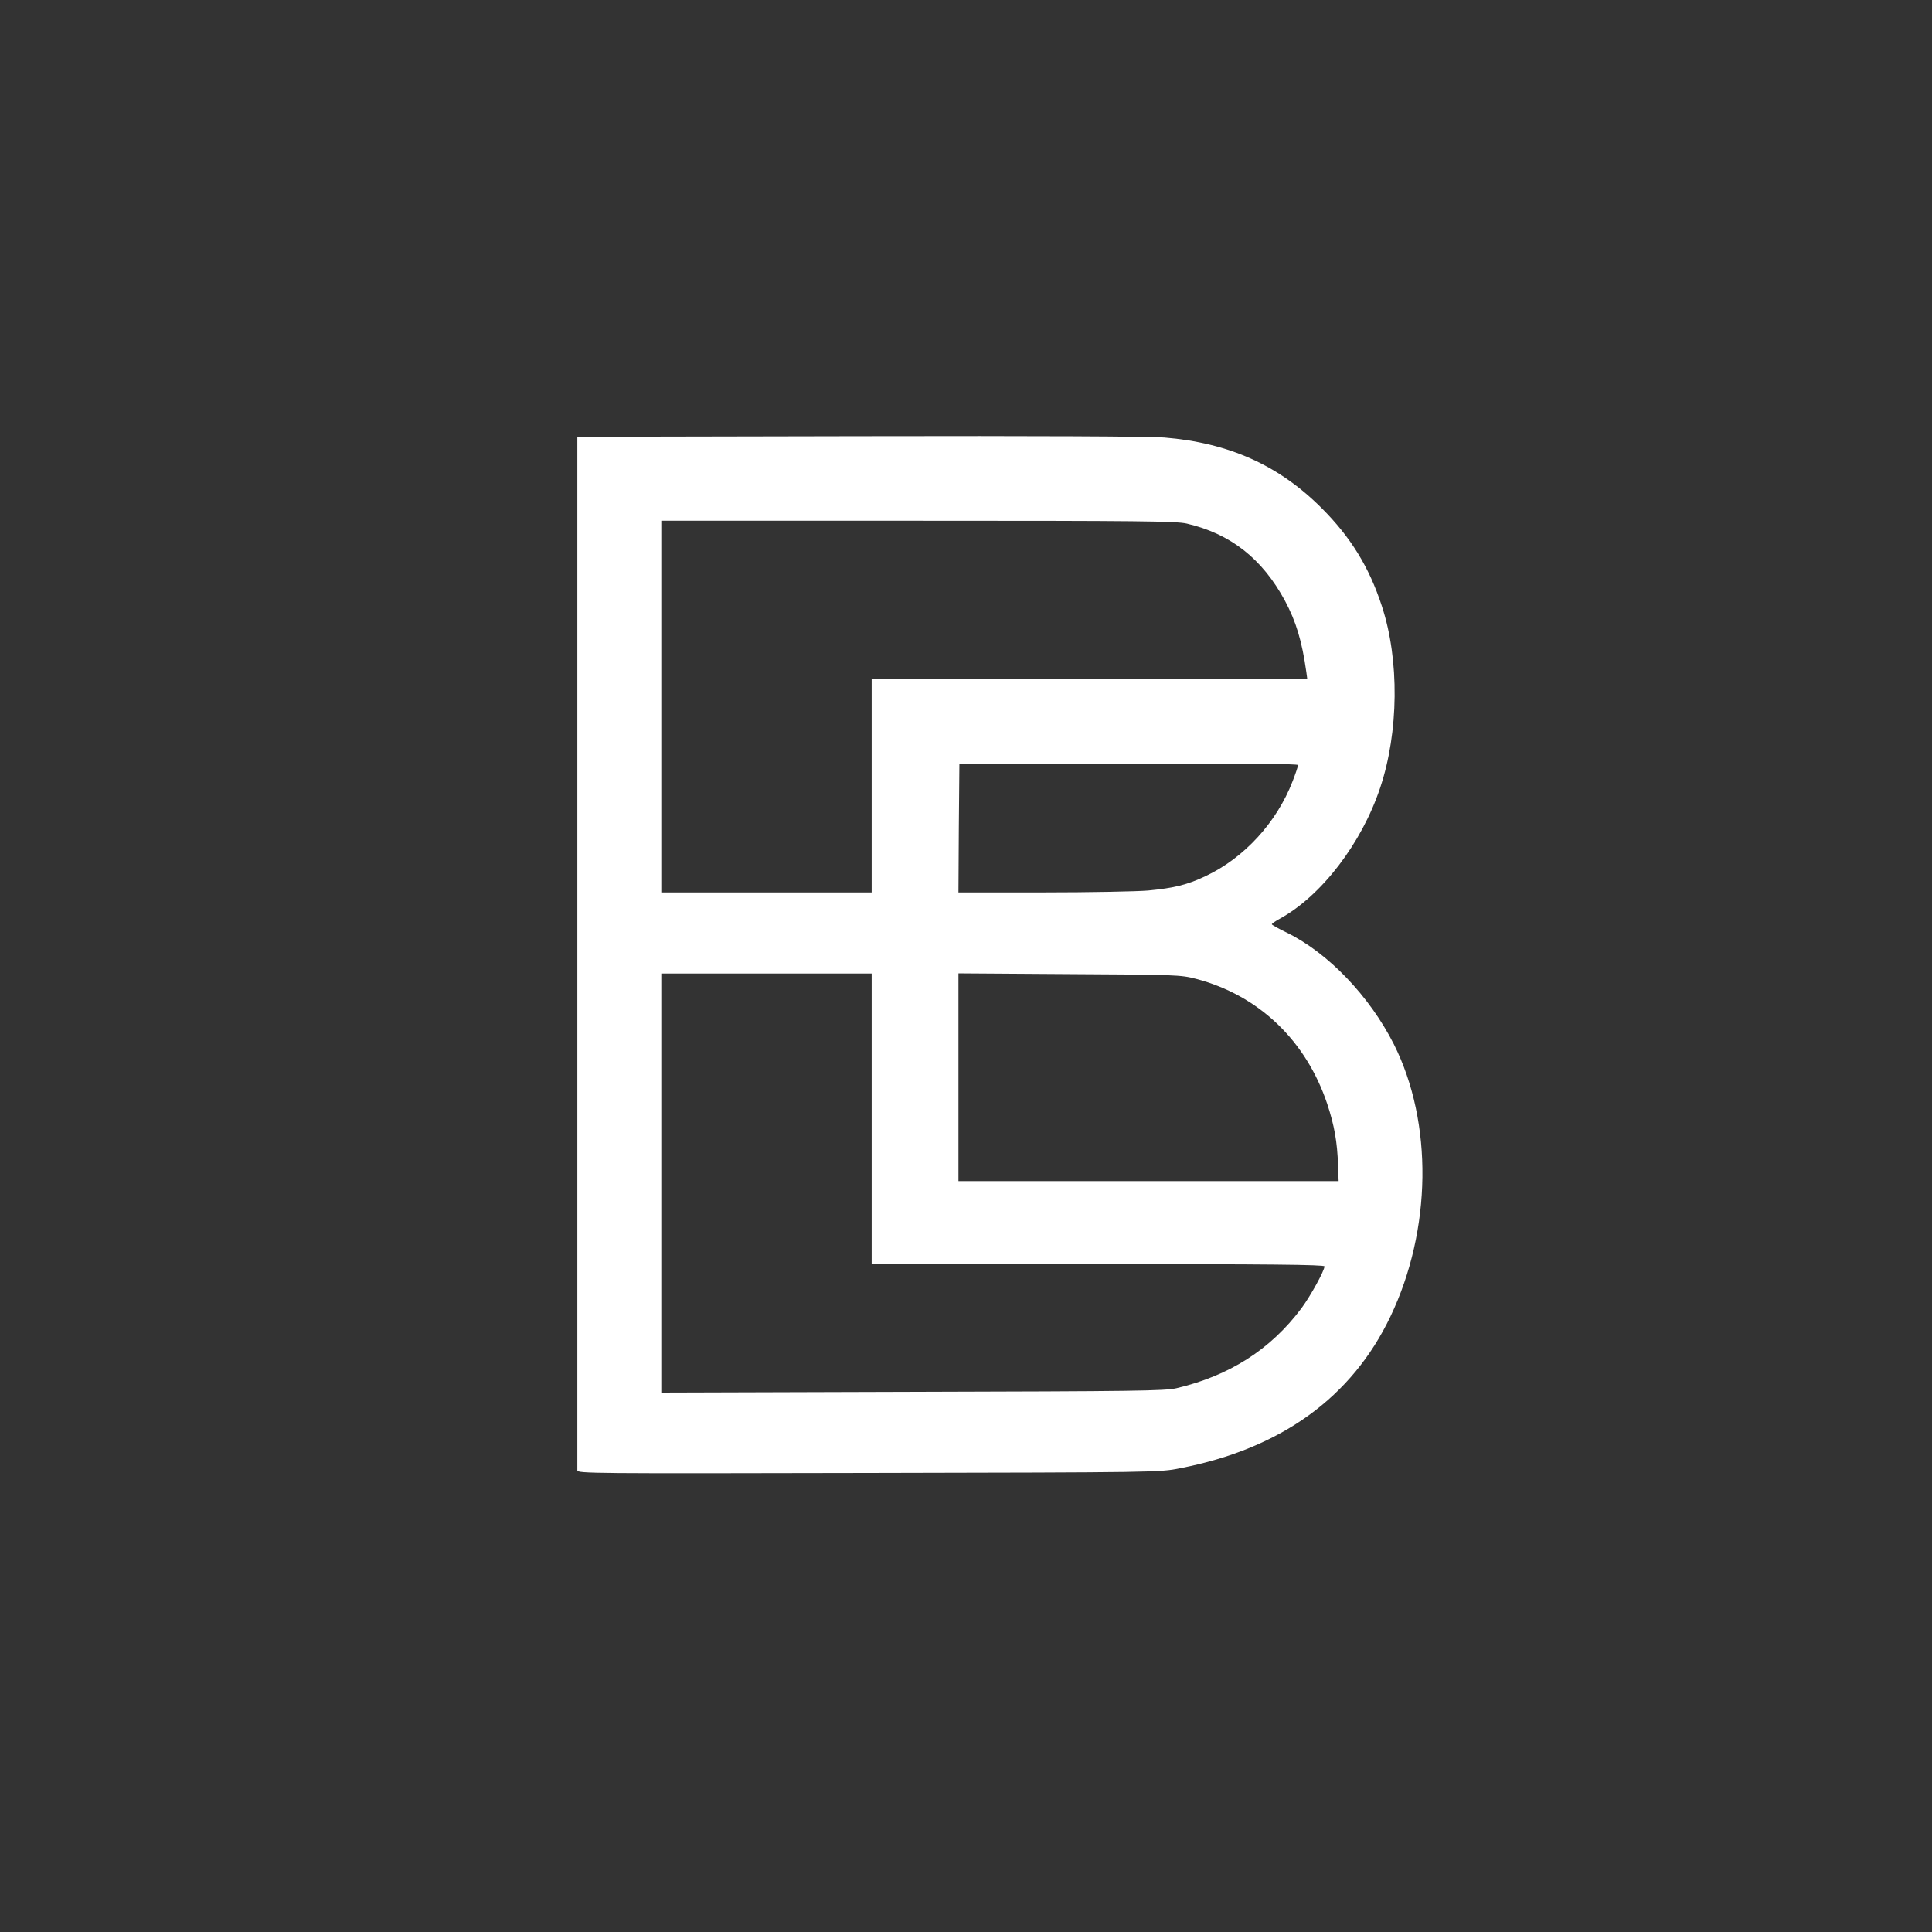 <?xml version="1.0" encoding="utf-8"?>
<!DOCTYPE svg PUBLIC "-//W3C//DTD SVG 1.0//EN" "http://www.w3.org/TR/2001/REC-SVG-20010904/DTD/svg10.dtd">
<svg version="1.0" xmlns="http://www.w3.org/2000/svg" width="2048px" height="2048px" viewBox="0 0 2048 2048" preserveAspectRatio="xMidYMid meet">
 <rect x="0" y="0" width="2048" height="2048" fill="#333333" stroke="none"/>
 <g fill="#ffffff">
  <path d="M612 1558.60 c0 -2 0 -249.20 0 -549.60 l0 -546 298.60 -0.60 c189.20 -0.40 307.60 0.20 323.60 1.40 68.20 5.60 121.20 29.20 166.80 74.80 30.80 30.80 50.40 62.60 63.80 103.80 18.80 57 18 133.80 -1.80 192.80 -19.60 58.80 -62.20 114.40 -106.20 138.60 -4.80 2.60 -8.80 5.40 -8.60 6 0 0.60 7.40 4.80 16.20 9 43.80 21.60 87.40 67.20 113.20 118.20 41.60 83 40.20 196.60 -3.60 288.40 -41 86 -116 140.20 -223 161 -21.80 4.40 -24.80 4.40 -330.40 5 -294.80 0.60 -308.60 0.60 -308.60 -2.80z m635 -87 c56.20 -13.20 99.80 -41 132.60 -84.80 9.60 -13 24.40 -39.80 24.40 -44.40 0 -1.80 -59.40 -2.40 -240 -2.40 l-240 0 0 -154 0 -154 -111.40 0 -111.60 0 0 222 0 222.20 266 -0.80 c236.80 -0.60 267.60 -1 280 -3.80z m171.40 -236 c-0.80 -25.40 -4 -42.60 -11.40 -65.20 -22.60 -67.60 -72.80 -115.40 -139.20 -132.80 -16.20 -4.20 -21 -4.40 -134.20 -5 l-117.60 -0.80 0 110 0 110.20 201.60 0 201.40 0 -0.60 -16.40z m-494.40 -402.60 l0 -113 230.80 0 231 0 -1 -7.40 c-4.60 -33 -11 -54 -22.80 -76 -24 -44.40 -57.60 -70.80 -104 -81.60 -11.20 -2.60 -49.80 -3 -285 -3 l-272 0 0 197 0 197 111.60 0 111.40 0 0 -113z m293 111 c27.40 -2.60 42 -6.20 60.80 -15.20 41 -19.20 75.60 -57 92.40 -100.60 3.20 -8.20 5.80 -16 5.80 -17.20 0 -1.40 -58.20 -1.80 -179.40 -1.60 l-179.60 0.60 -0.60 68 -0.40 68 89.40 0 c49.40 0 99.60 -1 111.60 -2z"/>
 </g>
</svg>